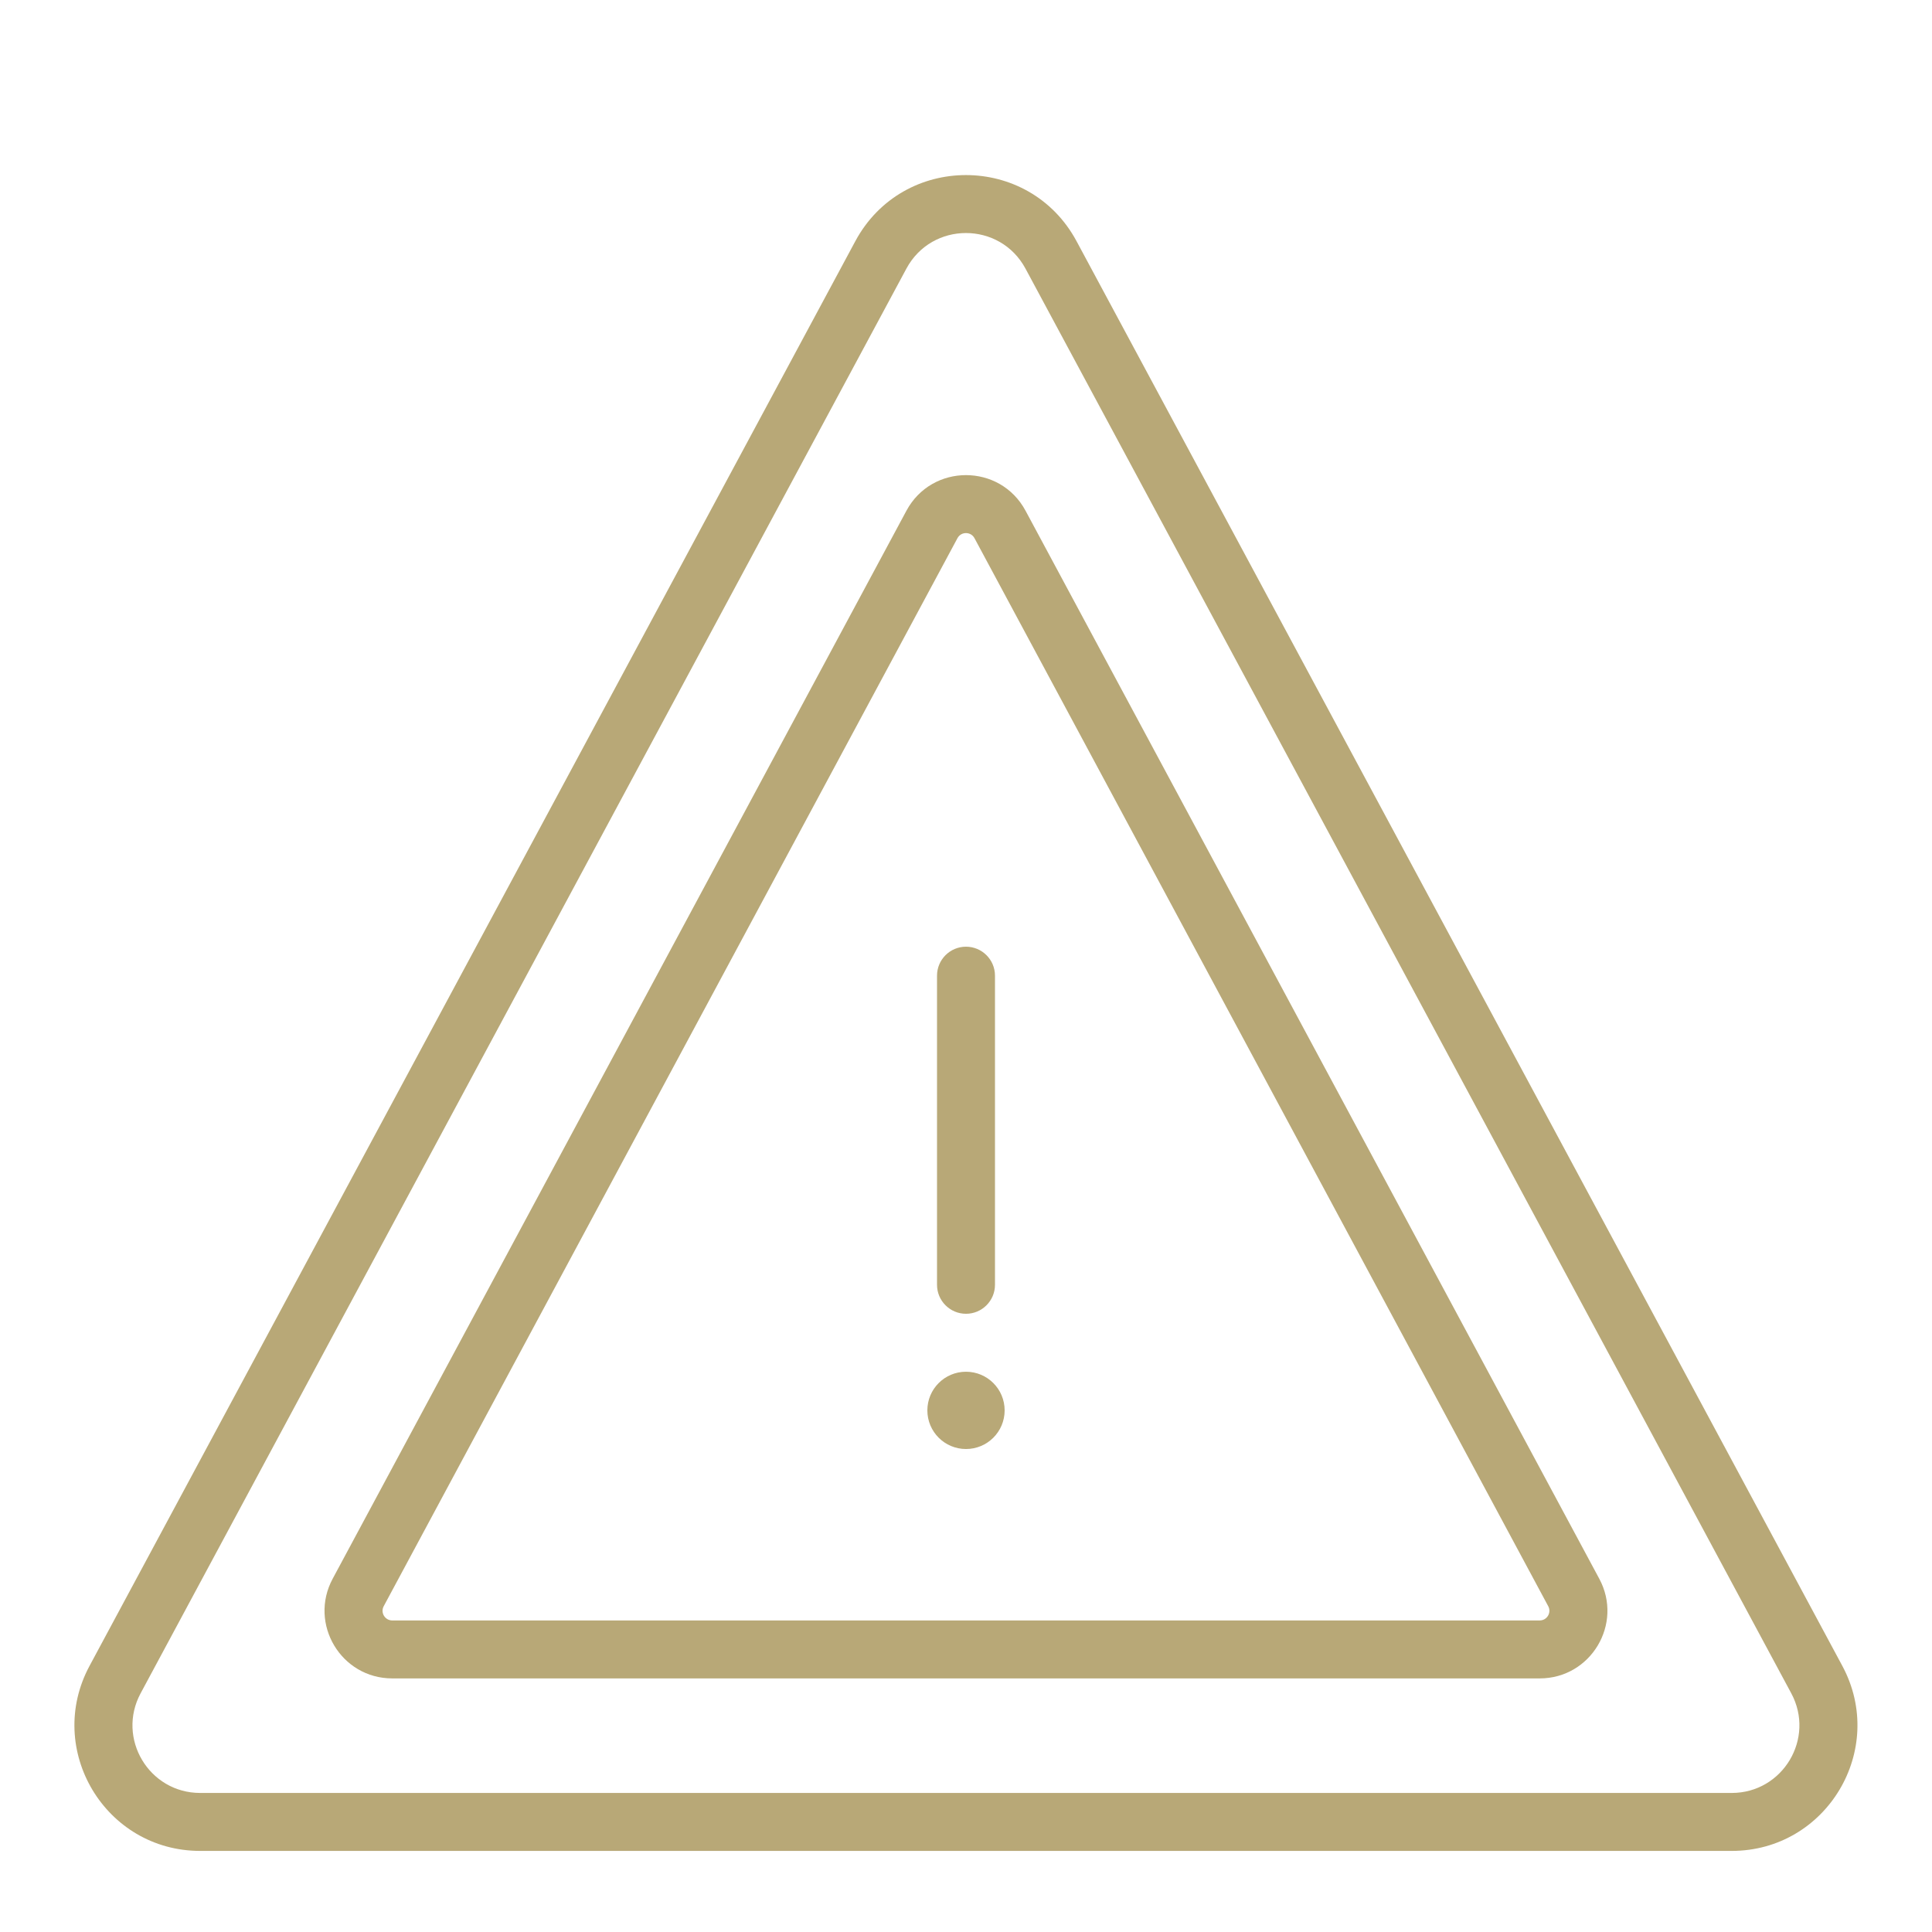 <svg width="100" height="100" viewBox="0 0 100 100" fill="none" xmlns="http://www.w3.org/2000/svg">
<path fill-rule="evenodd" clip-rule="evenodd" d="M53.08 13.905C51.759 11.447 48.234 11.447 46.914 13.905L7.278 87.646C6.024 89.978 7.713 92.803 10.361 92.803H89.633C92.28 92.803 93.969 89.978 92.716 87.646L53.08 13.905ZM44.271 12.484C46.724 7.921 53.269 7.921 55.722 12.484L95.358 86.225C97.686 90.556 94.549 95.803 89.633 95.803H10.361C5.444 95.803 2.308 90.556 4.635 86.225L44.271 12.484Z" fill="#B8A877"/>
<path fill-rule="evenodd" clip-rule="evenodd" d="M50.439 27.856C50.251 27.505 49.747 27.505 49.558 27.856L19.861 83.137C19.682 83.47 19.924 83.874 20.302 83.874H79.696C80.074 83.874 80.315 83.47 80.136 83.137L50.439 27.856ZM46.916 26.436C48.236 23.978 51.762 23.978 53.082 26.436L82.779 81.717C84.032 84.049 82.343 86.874 79.696 86.874H20.302C17.655 86.874 15.966 84.049 17.218 81.717L46.916 26.436Z" fill="#B8A877"/>
<path fill-rule="evenodd" clip-rule="evenodd" d="M50 49.001C50.828 49.001 51.5 49.672 51.5 50.501V66.501C51.5 67.329 50.828 68.001 50 68.001C49.172 68.001 48.5 67.329 48.5 66.501V50.501C48.5 49.672 49.172 49.001 50 49.001Z" fill="#B8A877"/>
<path d="M52 73.001C52 74.106 51.105 75.001 50 75.001C48.895 75.001 48 74.106 48 73.001C48 71.896 48.895 71.001 50 71.001C51.105 71.001 52 71.896 52 73.001Z" fill="#B8A877"/>
</svg>
